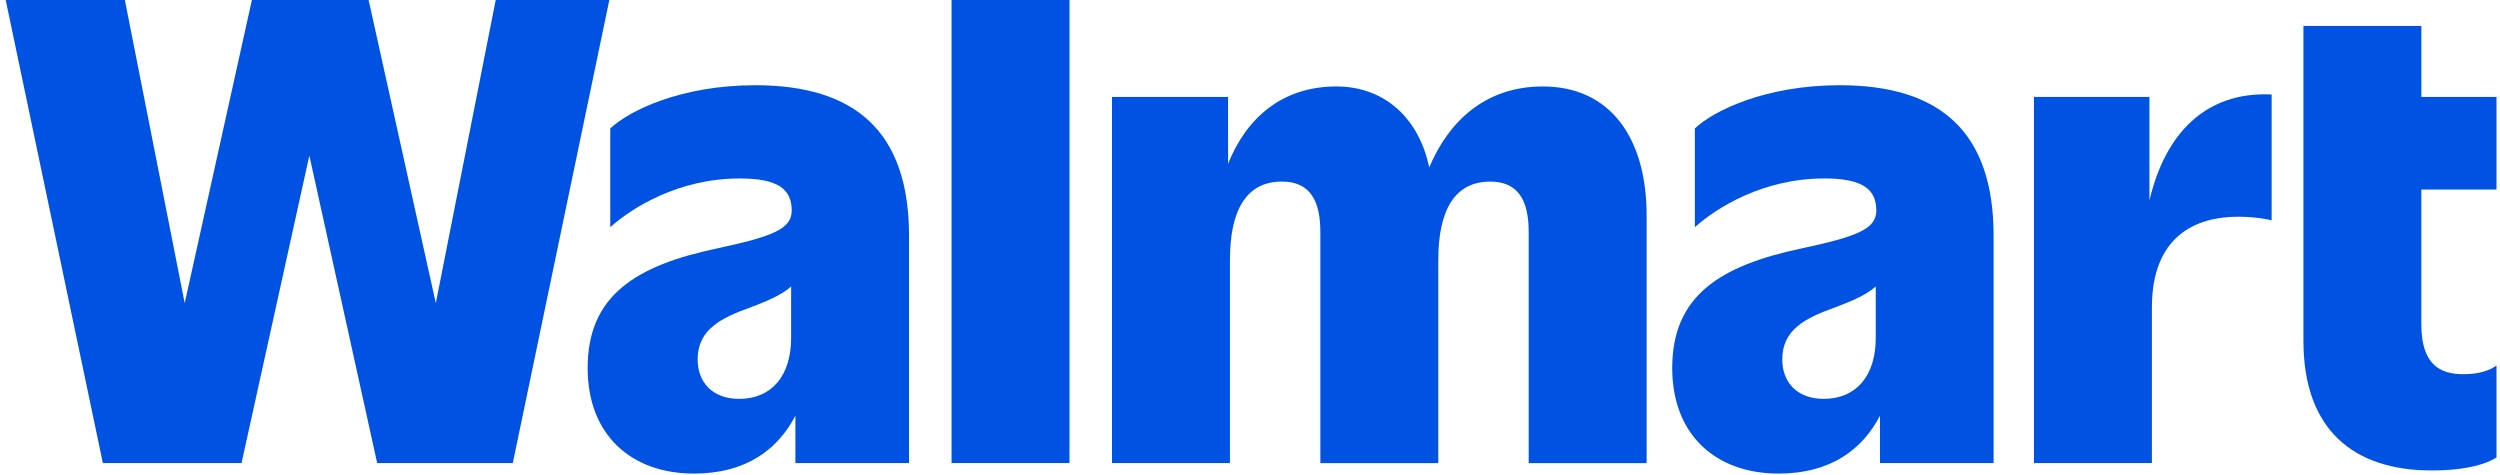 <svg xmlns="http://www.w3.org/2000/svg" xmlns:ns1="http://www.inkscape.org/namespaces/inkscape" xmlns:ns2="http://sodipodi.sourceforge.net/DTD/sodipodi-0.dtd" width="1000.0" height="190.129" viewBox="0.0 -2.237930600557677e-06 264.583 50.535" version="1.1" id="svg1" ns1:version="1.4 (86a8ad7, 2024-10-11)" xml:space="preserve" ns2:docname="Walmart 2025.svg"><ns2:namedview id="namedview1" pagecolor="#404040" bordercolor="#000000" borderopacity="0.25" ns1:showpageshadow="false" ns1:pageopacity="0.0" ns1:pagecheckerboard="0" ns1:deskcolor="#d1d1d1" ns1:document-units="mm" borderlayer="false" ns1:zoom="0.68862937" ns1:cx="205.48064" ns1:cy="-137.22912" ns1:window-width="1920" ns1:window-height="991" ns1:window-x="-9" ns1:window-y="-9" ns1:window-maximized="1" ns1:current-layer="layer1" /><defs id="defs1"><style id="style1">
      .st0 {
        fill: #0157e9;
      }
    </style></defs><g ns1:label="Layer 1" ns1:groupmode="layer" id="layer1" transform="translate(-54.504,-108.744)"><g clip-path="none" id="g9" transform="matrix(0.432,0,0,0.432,54.504,108.744)" style="font-variation-settings:normal;opacity:1;vector-effect:none;fill:#0053e2;fill-opacity:1;stroke-width:1.96;stroke-linecap:butt;stroke-linejoin:miter;stroke-miterlimit:4;stroke-dasharray:none;stroke-dashoffset:0;stroke-opacity:1;-inkscape-stroke:none;stop-color:#000000;stop-opacity:1"><path d="M 120.594,0 105.854,74.604 89.316,0 H 60.594 L 44.056,74.604 29.325,0 H 0 L 23.913,113.958 H 58.038 L 74.731,38.293 91.424,113.958 H 124.801 L 148.559,0 Z" fill="#ffffff" id="path3" style="font-variation-settings:normal;vector-effect:none;fill:#0053e2;fill-opacity:1;stroke-width:1.96;stroke-linecap:butt;stroke-linejoin:miter;stroke-miterlimit:4;stroke-dasharray:none;stroke-dashoffset:0;stroke-opacity:1;-inkscape-stroke:none;stop-color:#000000;stop-opacity:1" /><path d="m 180.513,98.159 c -6.617,0 -10.222,-4.104 -10.222,-9.721 0,-7.295 5.714,-10.182 12.933,-12.764 3.76,-1.43 7.53,-2.914 10.076,-5.165 v 12.608 c 0,9.573 -4.965,15.043 -12.778,15.043 m 3.907,-77.186 c -18.199,0 -30.977,6.235 -35.641,10.634 v 24.311 c 5.412,-4.86 16.839,-11.999 31.88,-11.999 9.319,0 12.778,2.582 12.778,7.904 0,4.556 -4.81,6.382 -18.199,9.269 -20.298,4.252 -32.026,11.704 -32.026,29.476 0,16.408 10.678,25.981 26.167,25.981 12.969,0 20.718,-6.078 24.962,-14.249 v 11.667 h 27.965 V 58.048 c 0,-25.676 -13.234,-37.076 -37.895,-37.076" fill="#ffffff" id="path4" style="font-variation-settings:normal;vector-effect:none;fill:#0053e2;fill-opacity:1;stroke-width:1.96;stroke-linecap:butt;stroke-linejoin:miter;stroke-miterlimit:4;stroke-dasharray:none;stroke-dashoffset:0;stroke-opacity:1;-inkscape-stroke:none;stop-color:#000000;stop-opacity:1" /><path d="m 261.805,0 h -29.024 v 113.958 h 29.024 z" fill="#ffffff" id="path5" style="font-variation-settings:normal;vector-effect:none;fill:#0053e2;fill-opacity:1;stroke-width:1.96;stroke-linecap:butt;stroke-linejoin:miter;stroke-miterlimit:4;stroke-dasharray:none;stroke-dashoffset:0;stroke-opacity:1;-inkscape-stroke:none;stop-color:#000000;stop-opacity:1" /><path d="m 378.279,21.277 c -14.083,0 -23.183,8.55 -27.938,19.94 -2.555,-12.202 -11.034,-19.94 -22.89,-19.94 -13.426,0 -22.179,7.913 -26.614,19.027 V 23.86 H 272.27 v 90.107 h 29.023 V 63.979 c 0,-12.303 4.062,-19.294 12.778,-19.294 7.064,0 9.474,4.861 9.474,12.46 v 56.831 h 29.023 V 63.988 c 0,-12.303 4.062,-19.294 12.778,-19.294 7.064,0 9.474,4.86 9.474,12.46 v 56.831 h 29.023 V 53.032 c 0,-18.99 -8.871,-31.754 -25.564,-31.754 z" fill="#ffffff" id="path6" style="font-variation-settings:normal;vector-effect:none;fill:#0053e2;fill-opacity:1;stroke-width:1.96;stroke-linecap:butt;stroke-linejoin:miter;stroke-miterlimit:4;stroke-dasharray:none;stroke-dashoffset:0;stroke-opacity:1;-inkscape-stroke:none;stop-color:#000000;stop-opacity:1" /><path d="m 447.444,98.159 c -6.617,0 -10.222,-4.104 -10.222,-9.721 0,-7.295 5.714,-10.182 12.933,-12.764 3.76,-1.43 7.53,-2.914 10.076,-5.165 v 12.608 c 0,9.573 -4.965,15.043 -12.787,15.043 z m 3.907,-77.186 c -18.199,0 -30.977,6.235 -35.641,10.634 v 24.311 c 5.412,-4.86 16.839,-11.999 31.88,-11.999 9.319,0 12.778,2.582 12.778,7.904 0,4.556 -4.81,6.382 -18.199,9.269 -20.298,4.252 -32.026,11.704 -32.026,29.476 0,16.408 10.678,25.981 26.166,25.981 12.97,0 20.719,-6.078 24.963,-14.249 v 11.667 h 27.964 V 58.048 c 0,-25.676 -13.234,-37.076 -37.895,-37.076" fill="#ffffff" id="path7" style="font-variation-settings:normal;vector-effect:none;fill:#0053e2;fill-opacity:1;stroke-width:1.96;stroke-linecap:butt;stroke-linejoin:miter;stroke-miterlimit:4;stroke-dasharray:none;stroke-dashoffset:0;stroke-opacity:1;-inkscape-stroke:none;stop-color:#000000;stop-opacity:1" /><path d="M 527.589,49.315 V 23.86 h -28.421 v 90.107 h 29.024 V 75.674 c 0,-17.625 10.824,-22.338 21.201,-22.338 3.459,0 6.763,0.452 8.269,0.913 v -30.998 c -16.328,-0.793 -26.249,9.739 -30.073,26.064 z" fill="#ffffff" id="path8" ns2:nodetypes="cccccssccc" style="font-variation-settings:normal;vector-effect:none;fill:#0053e2;fill-opacity:1;stroke-width:1.96;stroke-linecap:butt;stroke-linejoin:miter;stroke-miterlimit:4;stroke-dasharray:none;stroke-dashoffset:0;stroke-opacity:1;-inkscape-stroke:none;stop-color:#000000;stop-opacity:1" /><path d="M 612.999,46.649 V 23.859 H 594.508 V 6.382 H 565.484 V 83.872 c 0,21.729 12.176,31.911 31.579,31.911 9.027,0 13.837,-1.826 15.936,-3.191 V 89.95 c -1.652,1.217 -4.363,2.13 -7.822,2.13 -6.462,0.148 -10.678,-2.739 -10.678,-12.303 V 46.649 h 18.491 z" fill="#ffffff" id="path9" style="font-variation-settings:normal;vector-effect:none;fill:#0053e2;fill-opacity:1;stroke-width:1.96;stroke-linecap:butt;stroke-linejoin:miter;stroke-miterlimit:4;stroke-dasharray:none;stroke-dashoffset:0;stroke-opacity:1;-inkscape-stroke:none;stop-color:#000000;stop-opacity:1" /></g></g></svg>